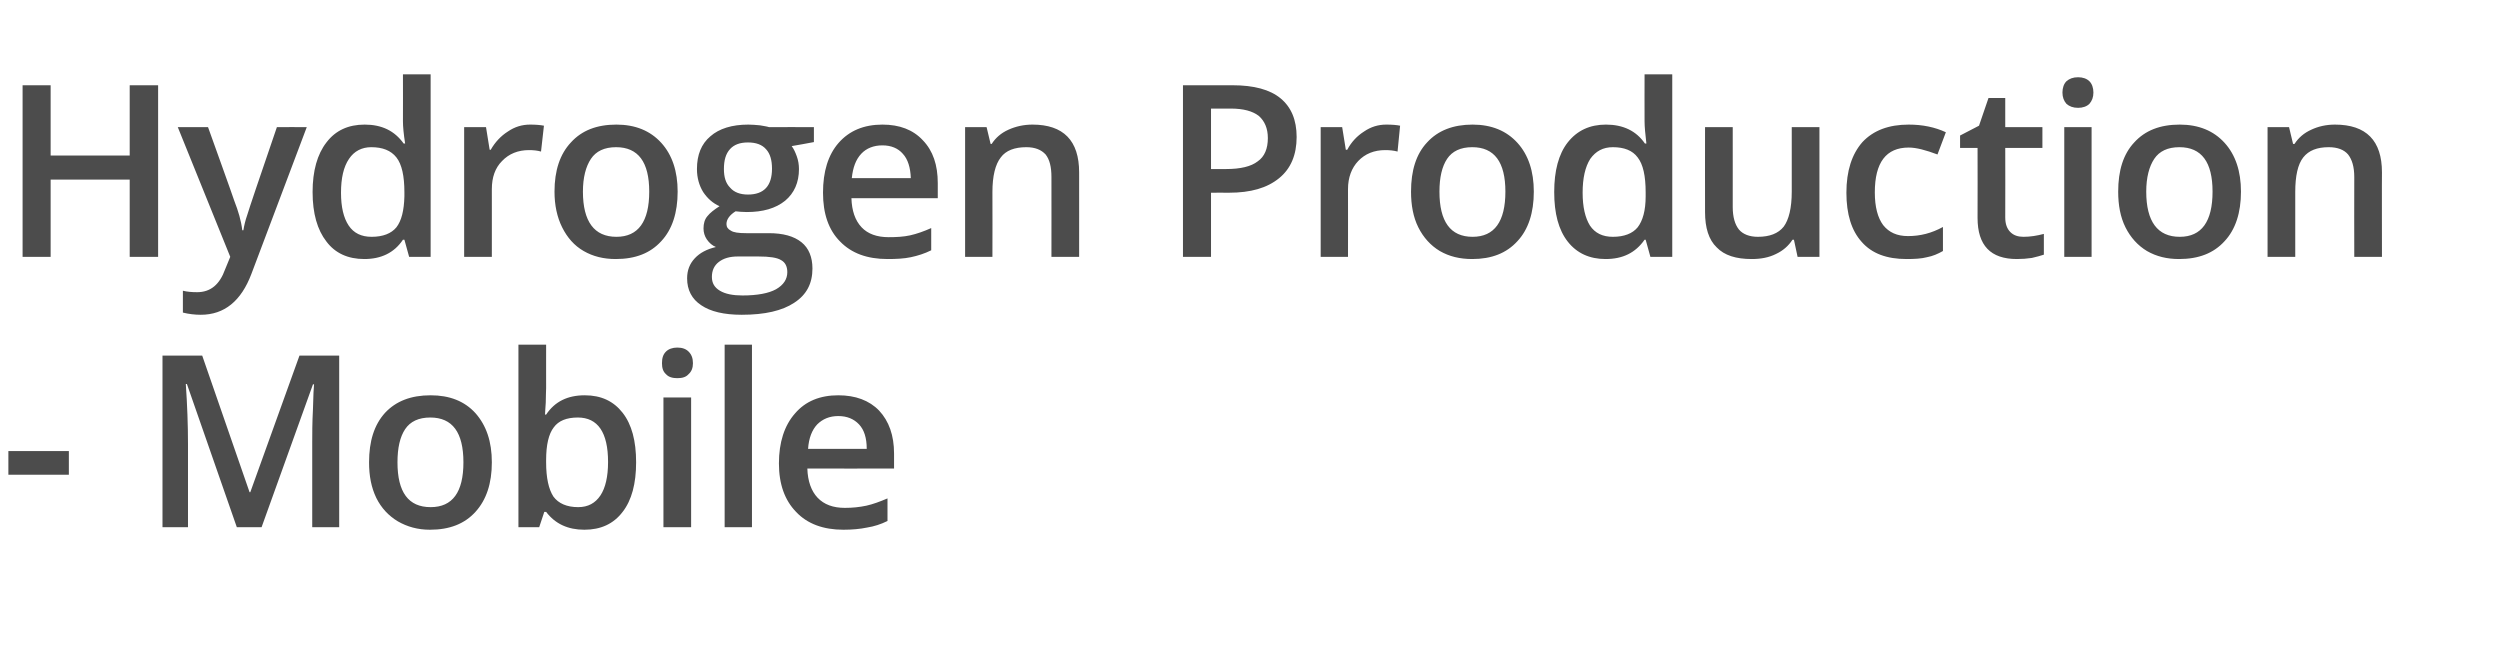 <?xml version="1.0" standalone="no"?><!DOCTYPE svg PUBLIC "-//W3C//DTD SVG 1.1//EN" "http://www.w3.org/Graphics/SVG/1.1/DTD/svg11.dtd"><svg xmlns="http://www.w3.org/2000/svg" version="1.1" width="686.2px" height="179.9px" viewBox="0 -20 686.2 179.9" style="top:-20px">  <desc>Hydrogen Production Mobile</desc>  <defs/>  <g id="Polygon77372">    <path d="M 2.3 110.3 L 2.3 103.8 L 18.9 103.8 L 18.9 110.3 L 2.3 110.3 Z M 65 124.7 L 51.3 85.4 C 51.3 85.4 51.05 85.4 51 85.4 C 51.4 91.2 51.6 96.7 51.6 101.8 C 51.59 101.84 51.6 124.7 51.6 124.7 L 44.6 124.7 L 44.6 77.6 L 55.5 77.6 L 68.5 115.1 L 68.7 115.1 L 82.2 77.6 L 93.1 77.6 L 93.1 124.7 L 85.7 124.7 C 85.7 124.7 85.69 101.45 85.7 101.4 C 85.7 99.1 85.7 96.1 85.9 92.3 C 86 88.5 86.1 86.3 86.2 85.5 C 86.17 85.46 85.9 85.5 85.9 85.5 L 71.8 124.7 L 65 124.7 Z M 135 106.9 C 135 112.7 133.5 117.2 130.5 120.5 C 127.5 123.8 123.4 125.4 118 125.4 C 114.7 125.4 111.8 124.6 109.2 123.1 C 106.7 121.6 104.7 119.5 103.3 116.7 C 101.9 113.8 101.3 110.6 101.3 106.9 C 101.3 101.1 102.7 96.6 105.7 93.3 C 108.7 90.1 112.8 88.5 118.2 88.5 C 123.4 88.5 127.5 90.1 130.5 93.4 C 133.5 96.8 135 101.2 135 106.9 Z M 109.1 106.9 C 109.1 115.1 112.1 119.2 118.2 119.2 C 124.2 119.2 127.2 115.1 127.2 106.9 C 127.2 98.7 124.2 94.6 118.1 94.6 C 114.9 94.6 112.6 95.7 111.2 97.8 C 109.8 99.9 109.1 102.9 109.1 106.9 Z M 149.9 93.8 C 152.3 90.2 155.8 88.5 160.5 88.5 C 165 88.5 168.4 90.1 170.9 93.3 C 173.4 96.5 174.6 101 174.6 106.9 C 174.6 112.7 173.4 117.3 170.9 120.5 C 168.4 123.8 164.9 125.4 160.4 125.4 C 155.9 125.4 152.4 123.8 149.9 120.5 C 149.89 120.53 149.4 120.5 149.4 120.5 L 148 124.7 L 142.3 124.7 L 142.3 74.6 L 149.9 74.6 C 149.9 74.6 149.89 86.53 149.9 86.5 C 149.9 87.4 149.8 88.7 149.8 90.5 C 149.7 92.2 149.6 93.3 149.6 93.8 C 149.56 93.78 149.9 93.8 149.9 93.8 C 149.9 93.8 149.89 93.78 149.9 93.8 Z M 166.9 106.8 C 166.9 98.7 164.1 94.6 158.6 94.6 C 155.5 94.6 153.3 95.5 152 97.3 C 150.6 99.1 149.9 102.1 149.9 106.3 C 149.9 106.3 149.9 106.9 149.9 106.9 C 149.9 111.2 150.6 114.3 151.9 116.3 C 153.3 118.2 155.6 119.2 158.7 119.2 C 161.4 119.2 163.4 118.1 164.8 116 C 166.2 113.9 166.9 110.8 166.9 106.8 C 166.9 106.8 166.9 106.8 166.9 106.8 Z M 189.7 124.7 L 182.1 124.7 L 182.1 89.1 L 189.7 89.1 L 189.7 124.7 Z M 181.7 79.7 C 181.7 78.3 182 77.3 182.8 76.5 C 183.5 75.8 184.6 75.4 185.9 75.4 C 187.3 75.4 188.3 75.8 189 76.5 C 189.8 77.3 190.2 78.3 190.2 79.7 C 190.2 81 189.8 82 189 82.7 C 188.3 83.5 187.3 83.8 185.9 83.8 C 184.6 83.8 183.5 83.5 182.8 82.7 C 182 82 181.7 81 181.7 79.7 Z M 206.4 124.7 L 198.9 124.7 L 198.9 74.6 L 206.4 74.6 L 206.4 124.7 Z M 231.5 125.4 C 226 125.4 221.6 123.8 218.5 120.5 C 215.4 117.3 213.8 112.9 213.8 107.2 C 213.8 101.4 215.3 96.8 218.2 93.5 C 221.1 90.1 225.1 88.5 230.1 88.5 C 234.8 88.5 238.6 89.9 241.3 92.7 C 244 95.6 245.4 99.5 245.4 104.5 C 245.38 104.54 245.4 108.6 245.4 108.6 C 245.4 108.6 221.63 108.64 221.6 108.6 C 221.7 112.1 222.7 114.8 224.4 116.6 C 226.2 118.5 228.7 119.4 231.9 119.4 C 234 119.4 235.9 119.2 237.8 118.8 C 239.6 118.4 241.5 117.7 243.6 116.8 C 243.6 116.8 243.6 123 243.6 123 C 241.8 123.9 239.9 124.5 238 124.8 C 236.1 125.2 233.9 125.4 231.5 125.4 Z M 230.1 94.2 C 227.7 94.2 225.8 95 224.3 96.5 C 222.9 98 222 100.2 221.8 103.2 C 221.8 103.2 237.9 103.2 237.9 103.2 C 237.9 100.2 237.2 98 235.8 96.5 C 234.4 95 232.5 94.2 230.1 94.2 Z " stroke="none" fill="#4c4c4c"/>  </g>  <g id="Polygon77371">    <path d="M 43.4 50.5 L 35.6 50.5 L 35.6 29.3 L 13.9 29.3 L 13.9 50.5 L 6.2 50.5 L 6.2 3.4 L 13.9 3.4 L 13.9 22.7 L 35.6 22.7 L 35.6 3.4 L 43.4 3.4 L 43.4 50.5 Z M 48.8 14.9 L 57.1 14.9 C 57.1 14.9 64.35 35.06 64.3 35.1 C 65.4 37.9 66.2 40.6 66.5 43.2 C 66.5 43.2 66.8 43.2 66.8 43.2 C 67 42 67.3 40.6 67.9 38.9 C 68.4 37.2 71.1 29.2 76 14.9 C 76.04 14.86 84.2 14.9 84.2 14.9 C 84.2 14.9 68.99 55.24 69 55.2 C 66.2 62.6 61.6 66.4 55.1 66.4 C 53.5 66.4 51.8 66.2 50.2 65.8 C 50.2 65.8 50.2 59.8 50.2 59.8 C 51.4 60.1 52.7 60.2 54.1 60.2 C 57.8 60.2 60.3 58.1 61.8 53.9 C 61.83 53.85 63.2 50.5 63.2 50.5 L 48.8 14.9 Z M 110.6 45.8 C 108.2 49.4 104.6 51.1 100 51.1 C 95.5 51.1 92 49.5 89.6 46.3 C 87.1 43.1 85.8 38.6 85.8 32.7 C 85.8 26.9 87.1 22.3 89.6 19.1 C 92.1 15.8 95.6 14.2 100.1 14.2 C 104.8 14.2 108.3 15.9 110.8 19.4 C 110.8 19.4 111.2 19.4 111.2 19.4 C 110.8 16.8 110.6 14.8 110.6 13.3 C 110.63 13.34 110.6 0.4 110.6 0.4 L 118.2 0.4 L 118.2 50.5 L 112.3 50.5 L 111 45.8 L 110.6 45.8 C 110.6 45.8 110.63 45.83 110.6 45.8 Z M 102 45 C 105.1 45 107.4 44.1 108.8 42.4 C 110.2 40.6 110.9 37.8 111 33.9 C 111 33.9 111 32.8 111 32.8 C 111 28.3 110.3 25.1 108.8 23.2 C 107.3 21.3 105 20.4 101.9 20.4 C 99.3 20.4 97.2 21.5 95.8 23.6 C 94.3 25.8 93.6 28.9 93.6 32.9 C 93.6 36.8 94.3 39.8 95.7 41.9 C 97.1 44 99.2 45 102 45 Z M 145.5 14.2 C 147 14.2 148.3 14.3 149.3 14.5 C 149.3 14.5 148.5 21.6 148.5 21.6 C 147.5 21.3 146.3 21.2 145.2 21.2 C 142.2 21.2 139.7 22.2 137.8 24.2 C 135.9 26.1 135 28.7 135 31.9 C 135.01 31.87 135 50.5 135 50.5 L 127.4 50.5 L 127.4 14.9 L 133.4 14.9 L 134.4 21.1 C 134.4 21.1 134.75 21.14 134.7 21.1 C 135.9 19 137.5 17.3 139.4 16.1 C 141.3 14.8 143.3 14.2 145.5 14.2 Z M 186 32.6 C 186 38.4 184.5 43 181.5 46.2 C 178.5 49.5 174.4 51.1 169 51.1 C 165.7 51.1 162.8 50.4 160.2 48.9 C 157.6 47.4 155.7 45.2 154.3 42.4 C 152.9 39.6 152.2 36.3 152.2 32.6 C 152.2 26.8 153.7 22.3 156.7 19.1 C 159.7 15.8 163.8 14.2 169.2 14.2 C 174.4 14.2 178.5 15.9 181.5 19.2 C 184.5 22.5 186 27 186 32.6 Z M 160 32.6 C 160 40.8 163.1 45 169.2 45 C 175.2 45 178.2 40.8 178.2 32.6 C 178.2 24.5 175.2 20.4 169.1 20.4 C 165.9 20.4 163.6 21.5 162.2 23.6 C 160.8 25.7 160 28.7 160 32.6 Z M 223.4 14.9 L 223.4 19 C 223.4 19 217.32 20.14 217.3 20.1 C 217.9 20.9 218.3 21.8 218.7 22.9 C 219.1 24 219.3 25.2 219.3 26.4 C 219.3 30.1 218 33 215.5 35.1 C 212.9 37.2 209.4 38.2 205 38.2 C 203.8 38.2 202.8 38.1 201.9 38 C 200.3 39 199.4 40.2 199.4 41.5 C 199.4 42.3 199.8 42.9 200.6 43.3 C 201.3 43.8 202.7 44 204.8 44 C 204.8 44 211 44 211 44 C 214.9 44 217.9 44.8 220 46.5 C 222 48.1 223 50.6 223 53.7 C 223 57.8 221.4 60.9 218 63.1 C 214.7 65.3 209.9 66.4 203.6 66.4 C 198.7 66.4 195 65.5 192.5 63.8 C 189.9 62.1 188.6 59.6 188.6 56.4 C 188.6 54.2 189.3 52.4 190.7 50.9 C 192.1 49.4 194 48.4 196.5 47.8 C 195.5 47.4 194.7 46.7 194 45.7 C 193.4 44.8 193.1 43.8 193.1 42.7 C 193.1 41.4 193.4 40.2 194.2 39.3 C 194.9 38.4 196.1 37.5 197.5 36.6 C 195.7 35.8 194.2 34.5 193 32.7 C 191.9 30.9 191.3 28.8 191.3 26.4 C 191.3 22.5 192.5 19.5 195 17.4 C 197.4 15.3 200.9 14.2 205.4 14.2 C 206.4 14.2 207.5 14.3 208.6 14.4 C 209.7 14.6 210.5 14.7 211.1 14.9 C 211.07 14.86 223.4 14.9 223.4 14.9 Z M 195.4 56 C 195.4 57.7 196.1 58.9 197.6 59.8 C 199.1 60.7 201.2 61.1 203.8 61.1 C 207.9 61.1 211 60.5 213 59.4 C 215.1 58.2 216.1 56.6 216.1 54.7 C 216.1 53.1 215.5 52 214.4 51.4 C 213.3 50.7 211.2 50.4 208.2 50.4 C 208.2 50.4 202.5 50.4 202.5 50.4 C 200.3 50.4 198.6 50.9 197.3 51.9 C 196 52.9 195.4 54.3 195.4 56 Z M 198.7 26.4 C 198.7 28.6 199.2 30.3 200.4 31.5 C 201.5 32.8 203.2 33.4 205.3 33.4 C 209.7 33.4 211.9 31 211.9 26.3 C 211.9 24 211.4 22.2 210.3 21 C 209.2 19.7 207.5 19.1 205.3 19.1 C 203.1 19.1 201.5 19.7 200.4 20.9 C 199.2 22.2 198.7 24 198.7 26.4 Z M 243.6 51.1 C 238 51.1 233.7 49.5 230.6 46.3 C 227.4 43.1 225.9 38.6 225.9 32.9 C 225.9 27.1 227.3 22.5 230.2 19.2 C 233.1 15.9 237.1 14.2 242.2 14.2 C 246.9 14.2 250.6 15.6 253.3 18.5 C 256.1 21.4 257.4 25.3 257.4 30.3 C 257.42 30.29 257.4 34.4 257.4 34.4 C 257.4 34.4 233.66 34.39 233.7 34.4 C 233.8 37.8 234.7 40.5 236.5 42.4 C 238.2 44.2 240.7 45.1 243.9 45.1 C 246 45.1 248 45 249.8 44.6 C 251.6 44.2 253.6 43.5 255.6 42.6 C 255.6 42.6 255.6 48.7 255.6 48.7 C 253.8 49.6 251.9 50.2 250 50.6 C 248.1 51 246 51.1 243.6 51.1 Z M 242.2 19.9 C 239.8 19.9 237.8 20.7 236.4 22.2 C 234.9 23.8 234.1 26 233.8 28.9 C 233.8 28.9 250 28.9 250 28.9 C 249.9 26 249.2 23.7 247.8 22.2 C 246.5 20.7 244.6 19.9 242.2 19.9 Z M 296.2 50.5 L 288.6 50.5 C 288.6 50.5 288.62 28.58 288.6 28.6 C 288.6 25.8 288.1 23.8 287 22.4 C 285.8 21.1 284.1 20.4 281.7 20.4 C 278.5 20.4 276.1 21.3 274.7 23.2 C 273.2 25.1 272.4 28.3 272.4 32.7 C 272.44 32.74 272.4 50.5 272.4 50.5 L 264.9 50.5 L 264.9 14.9 L 270.8 14.9 L 271.9 19.5 C 271.9 19.5 272.24 19.53 272.2 19.5 C 273.3 17.8 274.8 16.5 276.8 15.6 C 278.8 14.7 281 14.2 283.4 14.2 C 291.9 14.2 296.2 18.6 296.2 27.3 C 296.22 27.26 296.2 50.5 296.2 50.5 Z M 355.9 17.6 C 355.9 22.5 354.3 26.3 351.1 28.9 C 347.8 31.6 343.3 32.9 337.3 32.9 C 337.31 32.87 332.4 32.9 332.4 32.9 L 332.4 50.5 L 324.7 50.5 L 324.7 3.4 C 324.7 3.4 338.28 3.38 338.3 3.4 C 344.2 3.4 348.6 4.6 351.5 7 C 354.4 9.4 355.9 12.9 355.9 17.6 Z M 332.4 26.4 C 332.4 26.4 336.5 26.39 336.5 26.4 C 340.5 26.4 343.4 25.7 345.2 24.3 C 347.1 23 348 20.8 348 17.9 C 348 15.2 347.1 13.2 345.5 11.8 C 343.8 10.5 341.3 9.8 337.8 9.8 C 337.76 9.83 332.4 9.8 332.4 9.8 L 332.4 26.4 Z M 380.5 14.2 C 382.1 14.2 383.3 14.3 384.3 14.5 C 384.3 14.5 383.6 21.6 383.6 21.6 C 382.5 21.3 381.4 21.2 380.2 21.2 C 377.2 21.2 374.7 22.2 372.8 24.2 C 371 26.1 370 28.7 370 31.9 C 370.02 31.87 370 50.5 370 50.5 L 362.5 50.5 L 362.5 14.9 L 368.4 14.9 L 369.4 21.1 C 369.4 21.1 369.77 21.14 369.8 21.1 C 370.9 19 372.5 17.3 374.4 16.1 C 376.3 14.8 378.3 14.2 380.5 14.2 Z M 421 32.6 C 421 38.4 419.5 43 416.5 46.2 C 413.5 49.5 409.4 51.1 404.1 51.1 C 400.7 51.1 397.8 50.4 395.2 48.9 C 392.7 47.4 390.7 45.2 389.3 42.4 C 387.9 39.6 387.3 36.3 387.3 32.6 C 387.3 26.8 388.7 22.3 391.7 19.1 C 394.7 15.8 398.9 14.2 404.2 14.2 C 409.4 14.2 413.5 15.9 416.5 19.2 C 419.5 22.5 421 27 421 32.6 Z M 395.1 32.6 C 395.1 40.8 398.1 45 404.2 45 C 410.2 45 413.2 40.8 413.2 32.6 C 413.2 24.5 410.2 20.4 404.1 20.4 C 400.9 20.4 398.6 21.5 397.2 23.6 C 395.8 25.7 395.1 28.7 395.1 32.6 Z M 451.4 45.8 C 448.9 49.4 445.4 51.1 440.7 51.1 C 436.3 51.1 432.8 49.5 430.3 46.3 C 427.8 43.1 426.6 38.6 426.6 32.7 C 426.6 26.9 427.8 22.3 430.3 19.1 C 432.9 15.8 436.4 14.2 440.8 14.2 C 445.5 14.2 449.1 15.9 451.5 19.4 C 451.5 19.4 451.9 19.4 451.9 19.4 C 451.6 16.8 451.4 14.8 451.4 13.3 C 451.37 13.34 451.4 0.4 451.4 0.4 L 459 0.4 L 459 50.5 L 453 50.5 L 451.7 45.8 L 451.4 45.8 C 451.4 45.8 451.37 45.83 451.4 45.8 Z M 442.7 45 C 445.8 45 448.1 44.1 449.5 42.4 C 450.9 40.6 451.7 37.8 451.7 33.9 C 451.7 33.9 451.7 32.8 451.7 32.8 C 451.7 28.3 451 25.1 449.5 23.2 C 448.1 21.3 445.8 20.4 442.7 20.4 C 440 20.4 438 21.5 436.5 23.6 C 435.1 25.8 434.4 28.9 434.4 32.9 C 434.4 36.8 435.1 39.8 436.4 41.9 C 437.8 44 439.9 45 442.7 45 Z M 493.4 50.5 L 492.4 45.8 C 492.4 45.8 491.98 45.83 492 45.8 C 490.9 47.5 489.4 48.8 487.5 49.7 C 485.5 50.7 483.3 51.1 480.8 51.1 C 476.5 51.1 473.3 50.1 471.2 47.9 C 469 45.8 468 42.5 468 38.2 C 467.97 38.16 468 14.9 468 14.9 L 475.6 14.9 C 475.6 14.9 475.61 36.83 475.6 36.8 C 475.6 39.6 476.2 41.6 477.3 43 C 478.4 44.3 480.2 45 482.5 45 C 485.7 45 488.1 44.1 489.6 42.2 C 491 40.3 491.8 37.1 491.8 32.6 C 491.79 32.61 491.8 14.9 491.8 14.9 L 499.4 14.9 L 499.4 50.5 L 493.4 50.5 Z M 523.3 51.1 C 517.9 51.1 513.8 49.6 511 46.4 C 508.2 43.3 506.8 38.8 506.8 32.9 C 506.8 26.9 508.3 22.3 511.2 19 C 514.2 15.8 518.4 14.2 523.9 14.2 C 527.7 14.2 531.1 14.9 534.1 16.3 C 534.1 16.3 531.8 22.4 531.8 22.4 C 528.6 21.2 526 20.5 523.9 20.5 C 517.7 20.5 514.6 24.6 514.6 32.8 C 514.6 36.8 515.4 39.8 516.9 41.8 C 518.5 43.8 520.7 44.8 523.7 44.8 C 527.1 44.8 530.2 44 533.3 42.3 C 533.3 42.3 533.3 48.9 533.3 48.9 C 531.9 49.7 530.5 50.3 528.9 50.6 C 527.4 51 525.5 51.1 523.3 51.1 Z M 555.4 45 C 557.3 45 559.1 44.7 561 44.2 C 561 44.2 561 49.9 561 49.9 C 560.1 50.2 559 50.5 557.7 50.8 C 556.4 51 555 51.1 553.6 51.1 C 546.4 51.1 542.8 47.4 542.8 39.8 C 542.84 39.8 542.8 20.6 542.8 20.6 L 538 20.6 L 538 17.2 L 543.2 14.5 L 545.8 6.9 L 550.4 6.9 L 550.4 14.9 L 560.6 14.9 L 560.6 20.6 L 550.4 20.6 C 550.4 20.6 550.44 39.67 550.4 39.7 C 550.4 41.5 550.9 42.8 551.8 43.7 C 552.7 44.6 553.9 45 555.4 45 Z M 574.1 50.5 L 566.6 50.5 L 566.6 14.9 L 574.1 14.9 L 574.1 50.5 Z M 566.1 5.4 C 566.1 4.1 566.5 3 567.2 2.3 C 568 1.6 569 1.2 570.4 1.2 C 571.7 1.2 572.8 1.6 573.5 2.3 C 574.2 3 574.6 4.1 574.6 5.4 C 574.6 6.7 574.2 7.7 573.5 8.5 C 572.8 9.2 571.7 9.6 570.4 9.6 C 569 9.6 568 9.2 567.2 8.5 C 566.5 7.7 566.1 6.7 566.1 5.4 Z M 615.1 32.6 C 615.1 38.4 613.6 43 610.6 46.2 C 607.6 49.5 603.5 51.1 598.1 51.1 C 594.8 51.1 591.9 50.4 589.3 48.9 C 586.8 47.4 584.8 45.2 583.4 42.4 C 582 39.6 581.4 36.3 581.4 32.6 C 581.4 26.8 582.8 22.3 585.8 19.1 C 588.8 15.8 592.9 14.2 598.3 14.2 C 603.5 14.2 607.6 15.9 610.6 19.2 C 613.6 22.5 615.1 27 615.1 32.6 Z M 589.1 32.6 C 589.1 40.8 592.2 45 598.3 45 C 604.3 45 607.3 40.8 607.3 32.6 C 607.3 24.5 604.3 20.4 598.2 20.4 C 595 20.4 592.7 21.5 591.3 23.6 C 589.9 25.7 589.1 28.7 589.1 32.6 Z M 653.8 50.5 L 646.2 50.5 C 646.2 50.5 646.16 28.58 646.2 28.6 C 646.2 25.8 645.6 23.8 644.5 22.4 C 643.4 21.1 641.6 20.4 639.2 20.4 C 636 20.4 633.7 21.3 632.2 23.2 C 630.7 25.1 630 28.3 630 32.7 C 629.98 32.74 630 50.5 630 50.5 L 622.4 50.5 L 622.4 14.9 L 628.3 14.9 L 629.4 19.5 C 629.4 19.5 629.79 19.53 629.8 19.5 C 630.9 17.8 632.4 16.5 634.4 15.6 C 636.3 14.7 638.5 14.2 640.9 14.2 C 649.5 14.2 653.8 18.6 653.8 27.3 C 653.76 27.26 653.8 50.5 653.8 50.5 Z " stroke="none" fill="#4c4c4c"/>  </g></svg>